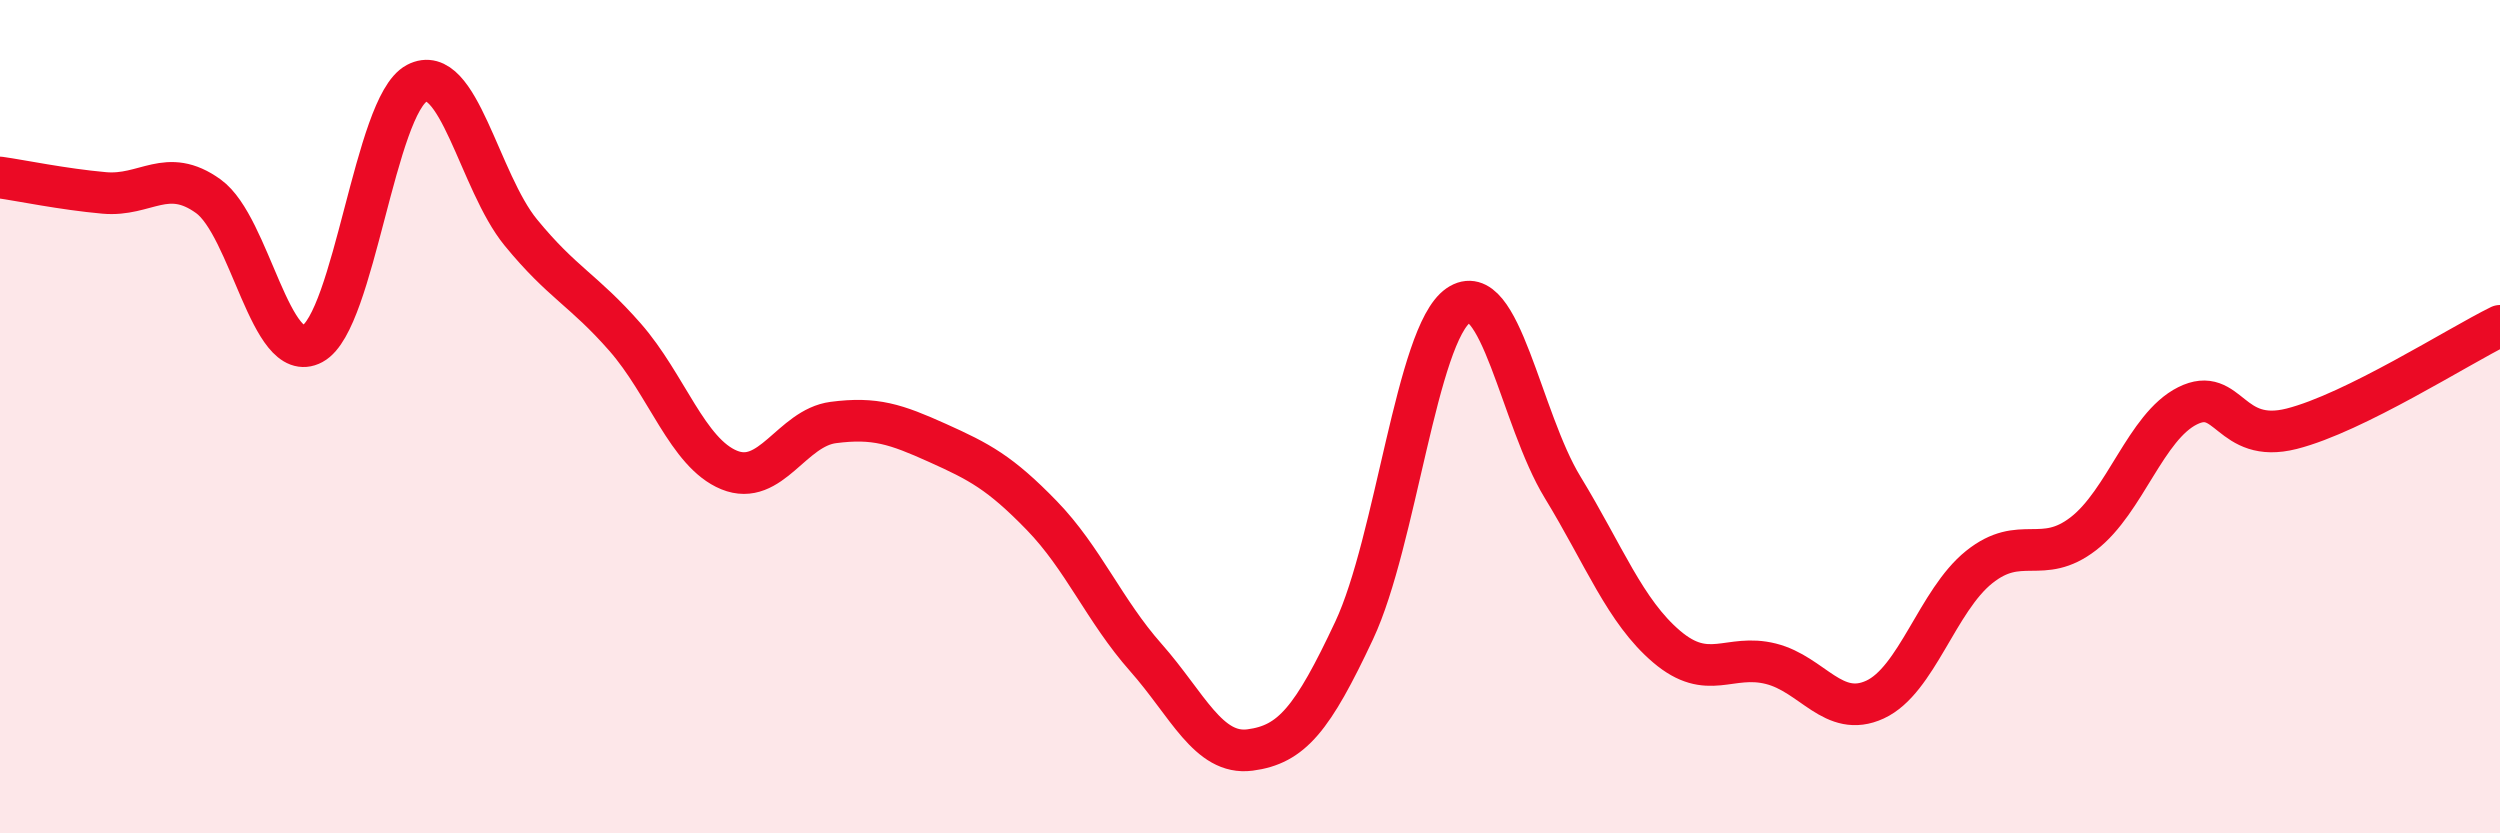 
    <svg width="60" height="20" viewBox="0 0 60 20" xmlns="http://www.w3.org/2000/svg">
      <path
        d="M 0,4.26 C 0.5,4.33 1.5,4.54 2.5,4.63 C 3.5,4.72 4,3.99 5,4.71 C 6,5.43 6.5,8.79 7.5,8.25 C 8.5,7.71 9,2.53 10,2 C 11,1.47 11.5,4.36 12.5,5.58 C 13.5,6.8 14,6.95 15,8.09 C 16,9.23 16.5,10.87 17.5,11.28 C 18.5,11.69 19,10.27 20,10.14 C 21,10.01 21.5,10.18 22.5,10.63 C 23.5,11.08 24,11.34 25,12.37 C 26,13.4 26.5,14.65 27.5,15.78 C 28.5,16.91 29,18.13 30,18 C 31,17.87 31.5,17.26 32.5,15.13 C 33.5,13 34,8.02 35,7.33 C 36,6.64 36.5,10.05 37.5,11.69 C 38.5,13.33 39,14.67 40,15.52 C 41,16.37 41.5,15.68 42.5,15.93 C 43.5,16.18 44,17.25 45,16.79 C 46,16.33 46.5,14.41 47.5,13.61 C 48.5,12.81 49,13.58 50,12.81 C 51,12.04 51.5,10.24 52.5,9.74 C 53.5,9.24 53.5,10.67 55,10.29 C 56.5,9.91 59,8.31 60,7.82L60 20L0 20Z"
        fill="#EB0A25"
        opacity="0.1"
        stroke-linecap="round"
        stroke-linejoin="round"
      />
      <path
        d="M 0,4.26 C 0.5,4.33 1.5,4.54 2.5,4.63 C 3.5,4.72 4,3.99 5,4.71 C 6,5.43 6.5,8.79 7.5,8.25 C 8.5,7.71 9,2.53 10,2 C 11,1.47 11.5,4.36 12.5,5.58 C 13.5,6.8 14,6.95 15,8.09 C 16,9.23 16.5,10.87 17.5,11.28 C 18.5,11.69 19,10.27 20,10.14 C 21,10.01 21.5,10.18 22.5,10.63 C 23.5,11.08 24,11.34 25,12.37 C 26,13.4 26.5,14.65 27.5,15.78 C 28.5,16.91 29,18.13 30,18 C 31,17.87 31.5,17.26 32.5,15.13 C 33.5,13 34,8.02 35,7.33 C 36,6.64 36.5,10.05 37.5,11.69 C 38.5,13.33 39,14.67 40,15.52 C 41,16.37 41.5,15.68 42.5,15.93 C 43.5,16.18 44,17.25 45,16.79 C 46,16.33 46.5,14.41 47.5,13.61 C 48.5,12.81 49,13.58 50,12.81 C 51,12.04 51.5,10.24 52.5,9.74 C 53.5,9.24 53.5,10.67 55,10.29 C 56.5,9.91 59,8.31 60,7.82"
        stroke="#EB0A25"
        stroke-width="1"
        fill="none"
        stroke-linecap="round"
        stroke-linejoin="round"
      />
    </svg>
  